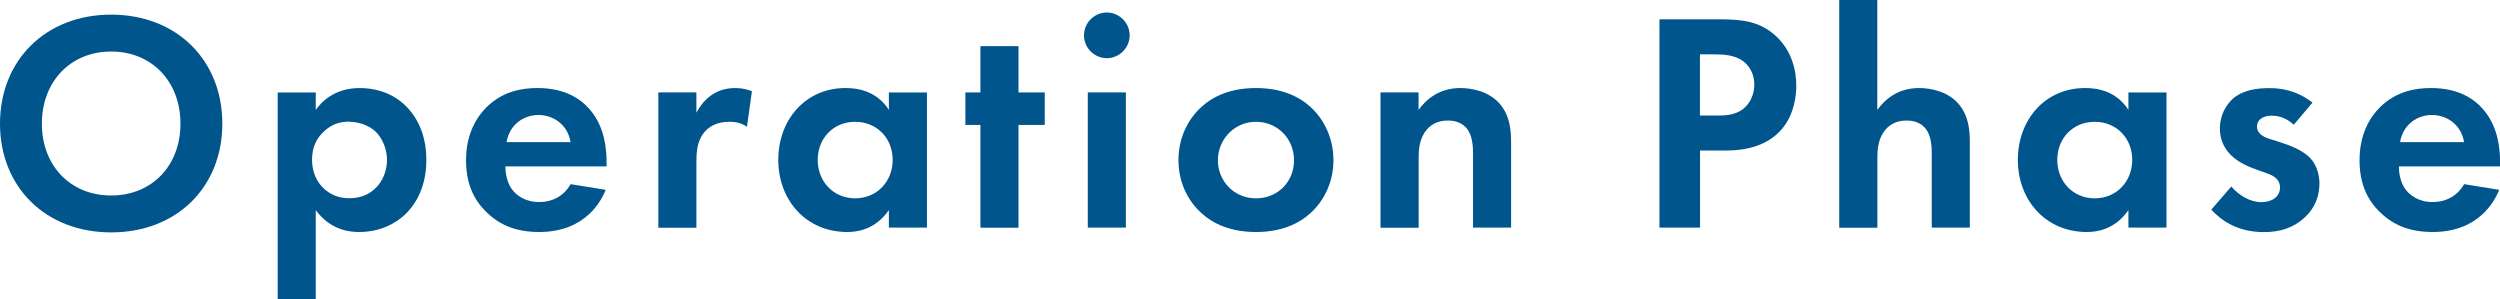 <svg id="a" xmlns="http://www.w3.org/2000/svg" width="256.14" height="30.65" viewBox="0 0 256.14 30.65"><path d="M11.39,1.5C4.67,1.5,0,6.18,0,12.67s4.67,11.14,11.39,11.14,11.39-4.64,11.39-11.14S18.11,1.5,11.39,1.5ZM11.39,20.03c-4.16,0-7.1-3.04-7.1-7.36s2.94-7.39,7.1-7.39,7.1,3.07,7.1,7.39-2.94,7.36-7.1,7.36Z" fill="#00558c" stroke-width="0"/><path d="M32.35,21.53c1.54,2.08,3.49,2.24,4.45,2.24,2.05,0,3.65-.8,4.7-1.79.8-.77,2.18-2.46,2.18-5.6,0-2.75-1.06-4.48-2.08-5.5-1.57-1.57-3.52-1.86-4.74-1.86-2.56,0-3.9,1.38-4.51,2.24v-1.79h-3.9v21.18h3.9v-9.12ZM35.81,12.48c.93,0,1.95.35,2.66.99.77.74,1.18,1.89,1.18,2.91s-.38,2.18-1.22,2.94c-.51.48-1.34.99-2.62.99s-2.05-.48-2.56-.93c-.77-.67-1.28-1.73-1.28-3.01s.45-2.24,1.31-2.98c.7-.64,1.5-.93,2.53-.93Z" fill="#00558c" stroke-width="0"/><path d="M58.46,18.88c-.64,1.12-1.76,1.82-3.23,1.82s-2.37-.74-2.78-1.31c-.45-.61-.67-1.5-.67-2.34h10.37v-.32c0-1.5-.19-3.68-1.66-5.44-.96-1.15-2.59-2.27-5.41-2.27-1.66,0-3.58.35-5.22,1.95-.99.99-2.11,2.69-2.11,5.44,0,2.18.64,3.97,2.18,5.41,1.38,1.31,3.07,1.95,5.31,1.95,4.83,0,6.4-3.3,6.82-4.32l-3.58-.58ZM51.9,14.56c.32-1.86,1.82-2.78,3.26-2.78s2.98.9,3.3,2.78h-6.56Z" fill="#00558c" stroke-width="0"/><path d="M67.45,23.33h3.9v-6.66c0-.96.03-2.14.77-3.07.77-.96,1.86-1.12,2.59-1.12.8,0,1.31.16,1.82.51l.51-3.65c-.45-.16-.99-.32-1.66-.32-.93,0-1.7.22-2.3.61-.29.16-1.12.74-1.73,1.92v-2.08h-3.9v13.85Z" fill="#00558c" stroke-width="0"/><path d="M91.07,11.26c-1.31-2.05-3.39-2.24-4.45-2.24-4.1,0-6.88,3.26-6.88,7.36s2.82,7.39,7.07,7.39c.99,0,2.85-.22,4.26-2.24v1.79h3.9v-13.85h-3.9v1.79ZM87.62,12.48c2.24,0,3.84,1.7,3.84,3.9s-1.6,3.94-3.84,3.94-3.84-1.73-3.84-3.94,1.6-3.9,3.84-3.9Z" fill="#00558c" stroke-width="0"/><path d="M107.04,12.8v-3.33h-2.69v-4.74h-3.9v4.74h-1.54v3.33h1.54v10.53h3.9v-10.53h2.69Z" fill="#00558c" stroke-width="0"/><path d="M111.45,9.47v13.85h3.9v-13.85h-3.9ZM111.06,3.62c0,1.28,1.06,2.34,2.34,2.34s2.34-1.06,2.34-2.34-1.06-2.34-2.34-2.34-2.34,1.06-2.34,2.34Z" fill="#00558c" stroke-width="0"/><path d="M128.68,9.02c-2.62,0-4.42.86-5.6,1.95-1.38,1.25-2.34,3.17-2.34,5.44s.96,4.16,2.34,5.41c1.18,1.09,2.98,1.95,5.6,1.95s4.42-.86,5.6-1.95c1.38-1.25,2.34-3.17,2.34-5.41s-.96-4.19-2.34-5.44c-1.18-1.09-2.98-1.95-5.6-1.95ZM128.68,20.32c-2.27,0-3.9-1.79-3.9-3.9s1.66-3.94,3.9-3.94,3.9,1.76,3.9,3.94-1.63,3.9-3.9,3.9Z" fill="#00558c" stroke-width="0"/><path d="M141.45,23.33h3.9v-7.07c0-.8.03-1.79.61-2.69.58-.86,1.38-1.22,2.4-1.22.38,0,1.22.06,1.82.7.7.74.74,1.95.74,2.72v7.55h3.9v-8.7c0-1.34-.13-2.72-1.09-3.9-1.09-1.34-2.88-1.7-4.1-1.7-2.24,0-3.55,1.22-4.29,2.24v-1.79h-3.9v13.85Z" fill="#00558c" stroke-width="0"/><path d="M170.02,1.98v21.34h4.16v-7.9h2.69c2.46,0,4.22-.7,5.41-1.89,1.63-1.63,1.76-3.94,1.76-4.77,0-1.54-.45-3.62-2.18-5.15-1.57-1.38-3.23-1.63-5.63-1.63h-6.21ZM174.18,5.57h1.44c.99,0,2.08.06,2.94.67.61.45,1.18,1.25,1.18,2.43,0,.93-.38,1.89-1.15,2.5-.9.67-1.92.67-2.72.67h-1.7v-6.27Z" fill="#00558c" stroke-width="0"/><path d="M188.45,23.33h3.9v-7.07c0-.8.03-1.79.61-2.69.58-.86,1.38-1.22,2.4-1.22.38,0,1.22.06,1.82.7.7.74.74,1.95.74,2.72v7.55h3.9v-8.7c0-1.34-.13-2.72-1.09-3.9-1.09-1.34-2.88-1.7-4.1-1.7-2.24,0-3.55,1.22-4.29,2.24V0h-3.9v23.33Z" fill="#00558c" stroke-width="0"/><path d="M218.07,11.26c-1.31-2.05-3.39-2.24-4.45-2.24-4.1,0-6.88,3.26-6.88,7.36s2.82,7.39,7.07,7.39c.99,0,2.85-.22,4.26-2.24v1.79h3.9v-13.85h-3.9v1.79ZM214.62,12.48c2.24,0,3.84,1.7,3.84,3.9s-1.6,3.94-3.84,3.94-3.84-1.73-3.84-3.94,1.6-3.9,3.84-3.9Z" fill="#00558c" stroke-width="0"/><path d="M236.92,10.5c-1.76-1.34-3.39-1.47-4.42-1.47-1.12,0-2.53.13-3.62.99-.8.67-1.44,1.79-1.44,3.14,0,1.12.42,1.98,1.06,2.66.83.86,1.98,1.31,2.98,1.66l.9.32c.51.19,1.22.54,1.22,1.41,0,.96-.83,1.5-1.92,1.5-1.15,0-2.3-.7-3.07-1.6l-2.05,2.37c.86.93,2.5,2.3,5.38,2.3,1.7,0,3.04-.45,4.16-1.47,1.12-1.02,1.54-2.27,1.54-3.52,0-.9-.29-1.73-.7-2.3-.8-1.09-2.43-1.63-3.52-1.98l-.93-.29c-1.09-.35-1.25-.9-1.25-1.25,0-.67.58-1.12,1.5-1.12.42,0,1.34.06,2.27.93l1.92-2.27Z" fill="#00558c" stroke-width="0"/><path d="M252.46,18.88c-.64,1.12-1.76,1.82-3.23,1.82s-2.37-.74-2.78-1.31c-.45-.61-.67-1.5-.67-2.34h10.37v-.32c0-1.5-.19-3.68-1.66-5.44-.96-1.15-2.59-2.27-5.41-2.27-1.66,0-3.58.35-5.22,1.95-.99.99-2.11,2.69-2.11,5.44,0,2.18.64,3.97,2.18,5.41,1.38,1.31,3.07,1.95,5.31,1.95,4.83,0,6.4-3.3,6.82-4.32l-3.58-.58ZM245.9,14.56c.32-1.86,1.82-2.78,3.26-2.78s2.98.9,3.3,2.78h-6.56Z" fill="#00558c" stroke-width="0"/></svg>